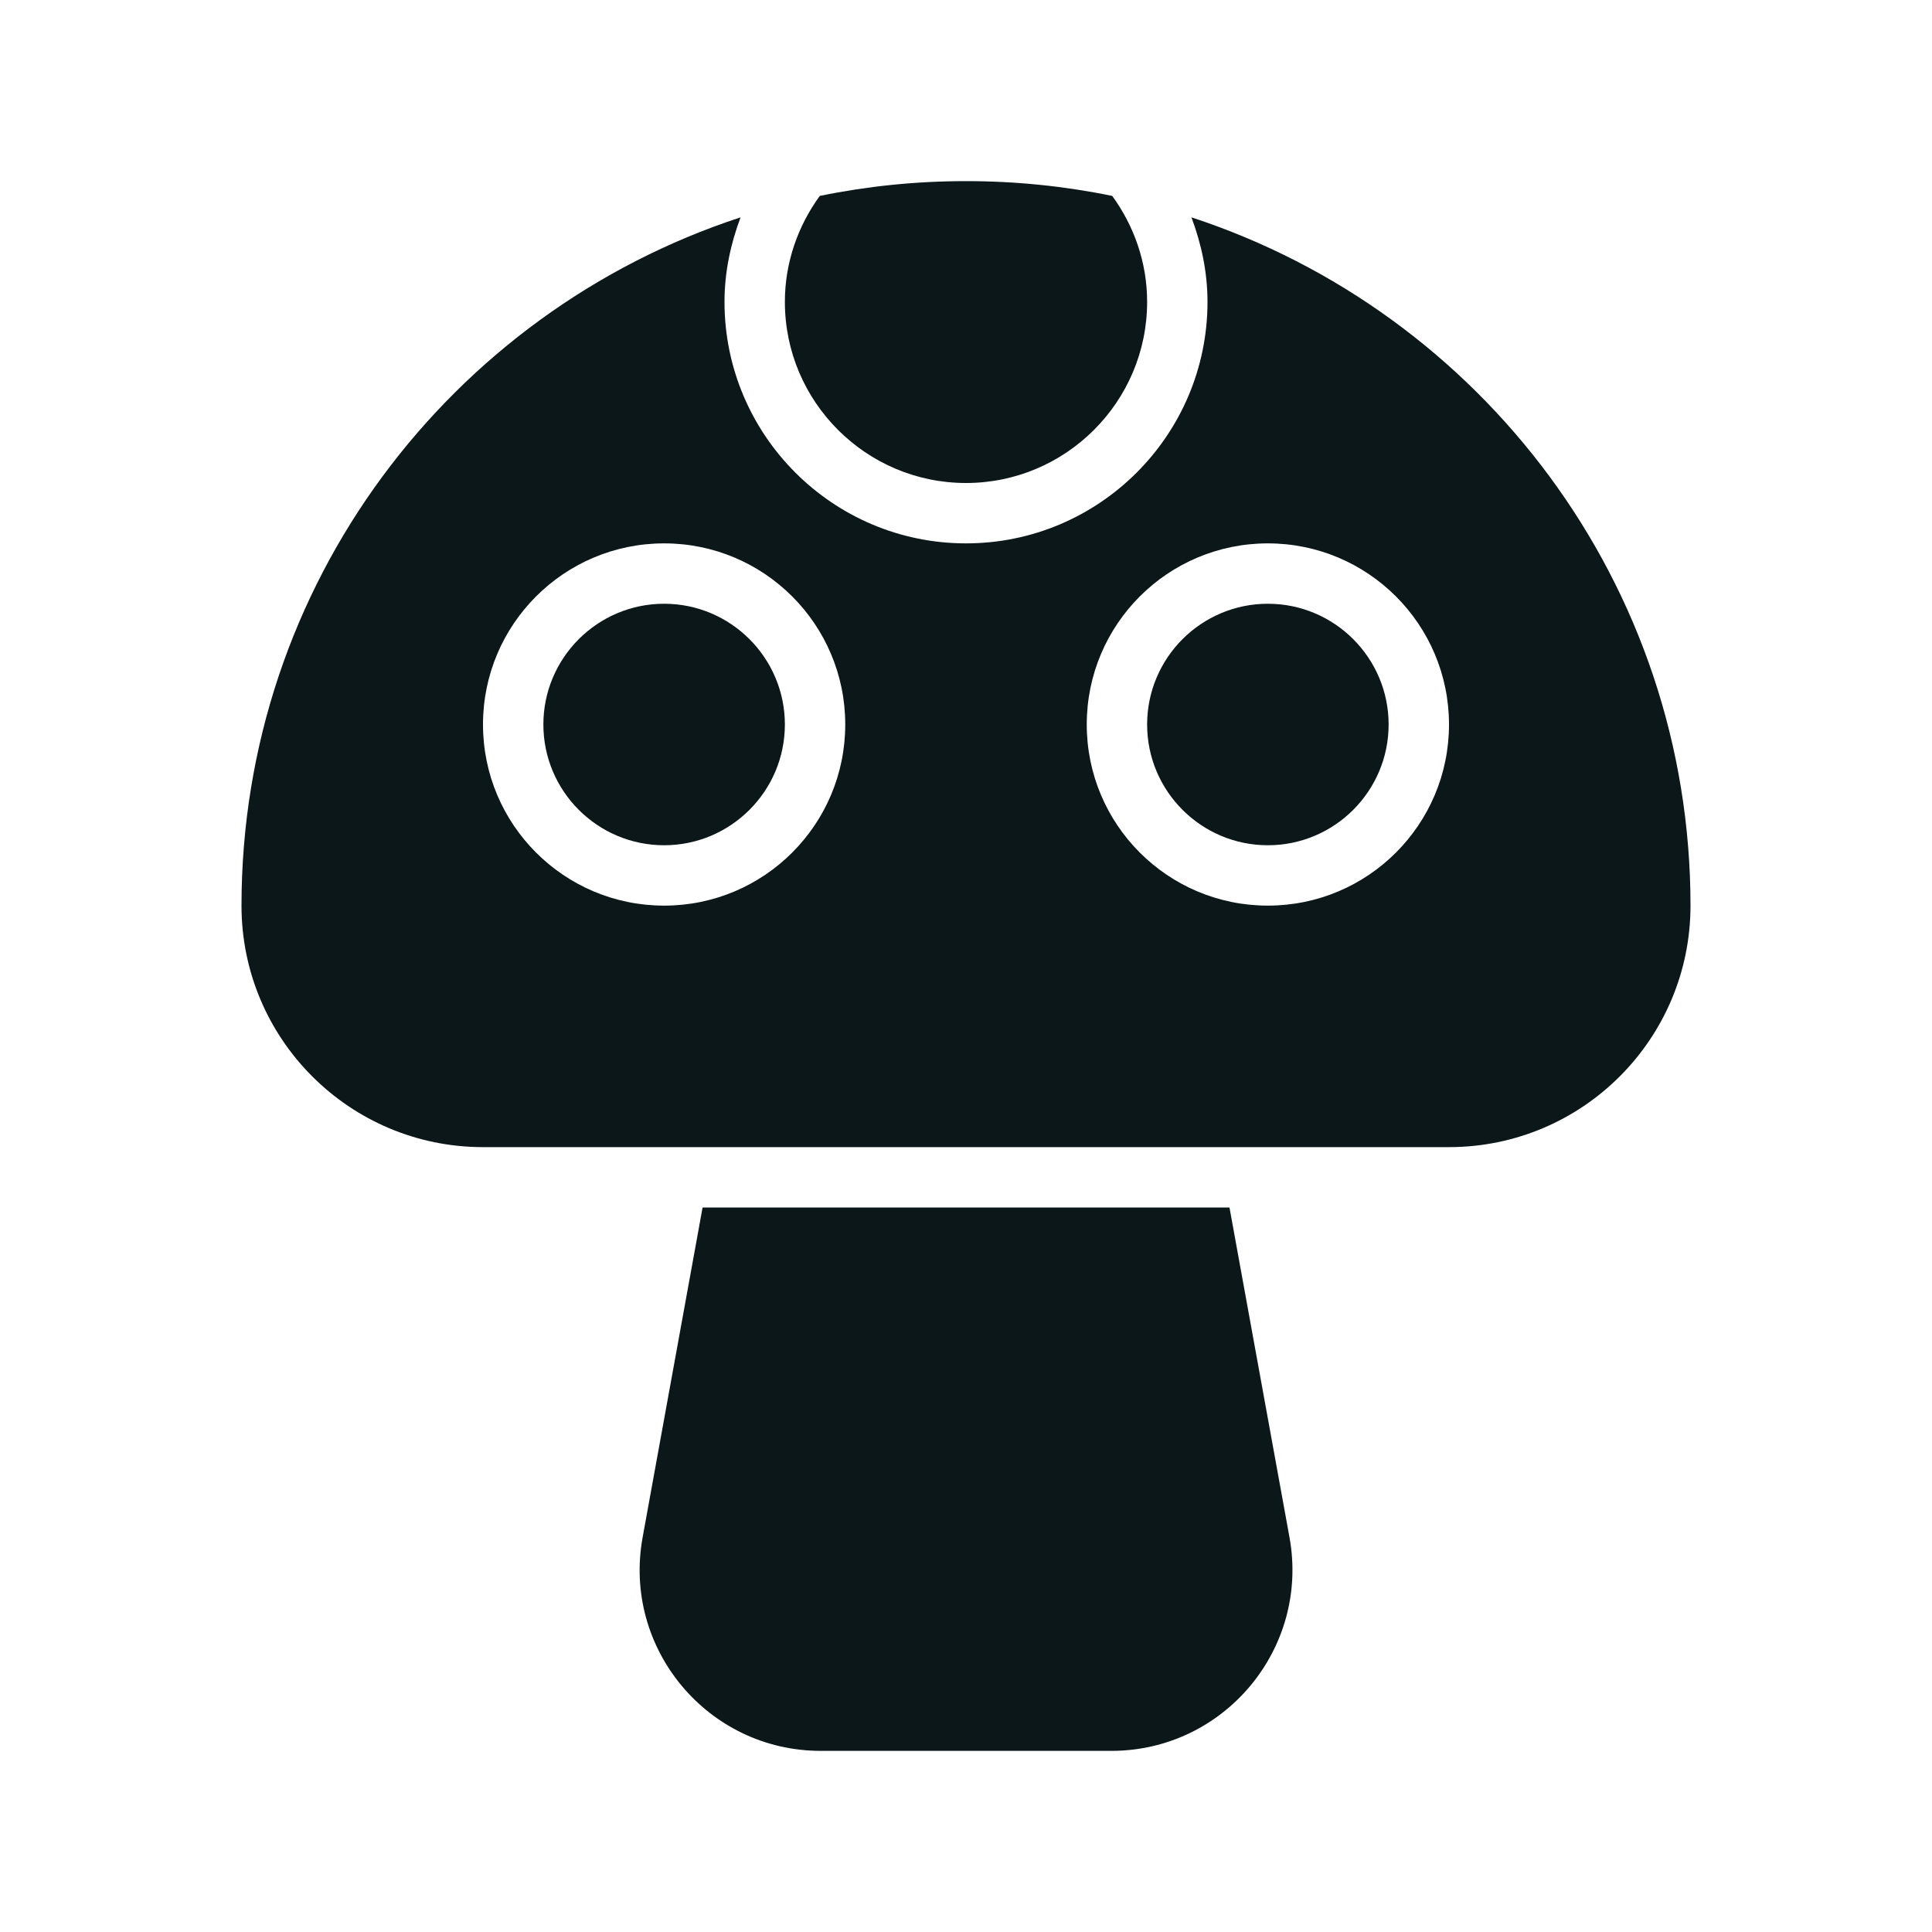 <?xml version="1.0" encoding="utf-8"?><!-- Uploaded to: SVG Repo, www.svgrepo.com, Generator: SVG Repo Mixer Tools -->
<svg version="1.1" id="Uploaded to svgrepo.com" xmlns="http://www.w3.org/2000/svg" xmlns:xlink="http://www.w3.org/1999/xlink" 
	 width="800px" height="800px" viewBox="0 0 32 32" xml:space="preserve">
<style type="text/css">
	.stone_een{fill:#0B1719;}
</style>
<path class="stone_een" d="M13,12c0,1.103-0.897,2-2,2s-2-0.897-2-2c0-1.103,0.897-2,2-2S13,10.897,13,12z M13.578,3.245
	C13.219,3.739,13,4.343,13,5c0,1.654,1.346,3,3,3s3-1.346,3-3c0-0.657-0.219-1.261-0.578-1.755C17.639,3.084,16.83,3,16,3
	S14.361,3.084,13.578,3.245z M20.364,20h-8.727l-0.993,5.463C10.308,27.305,11.723,29,13.595,29h4.811
	c1.872,0,3.286-1.695,2.952-3.537L20.364,20z M21,10c-1.103,0-2,0.897-2,2c0,1.103,0.897,2,2,2s2-0.897,2-2
	C23,10.897,22.103,10,21,10z M28,15c0,2.209-1.791,4-4,4H8c-2.209,0-4-1.791-4-4c0-5.323,3.469-9.829,8.266-11.4
	C12.102,4.037,12,4.506,12,5c0,2.206,1.794,4,4,4s4-1.794,4-4c0-0.494-0.102-0.963-0.266-1.4C24.531,5.171,28,9.677,28,15z M14,12
	c0-1.657-1.343-3-3-3s-3,1.343-3,3s1.343,3,3,3S14,13.657,14,12z M24,12c0-1.657-1.343-3-3-3s-3,1.343-3,3s1.343,3,3,3
	S24,13.657,24,12z"/>
</svg>